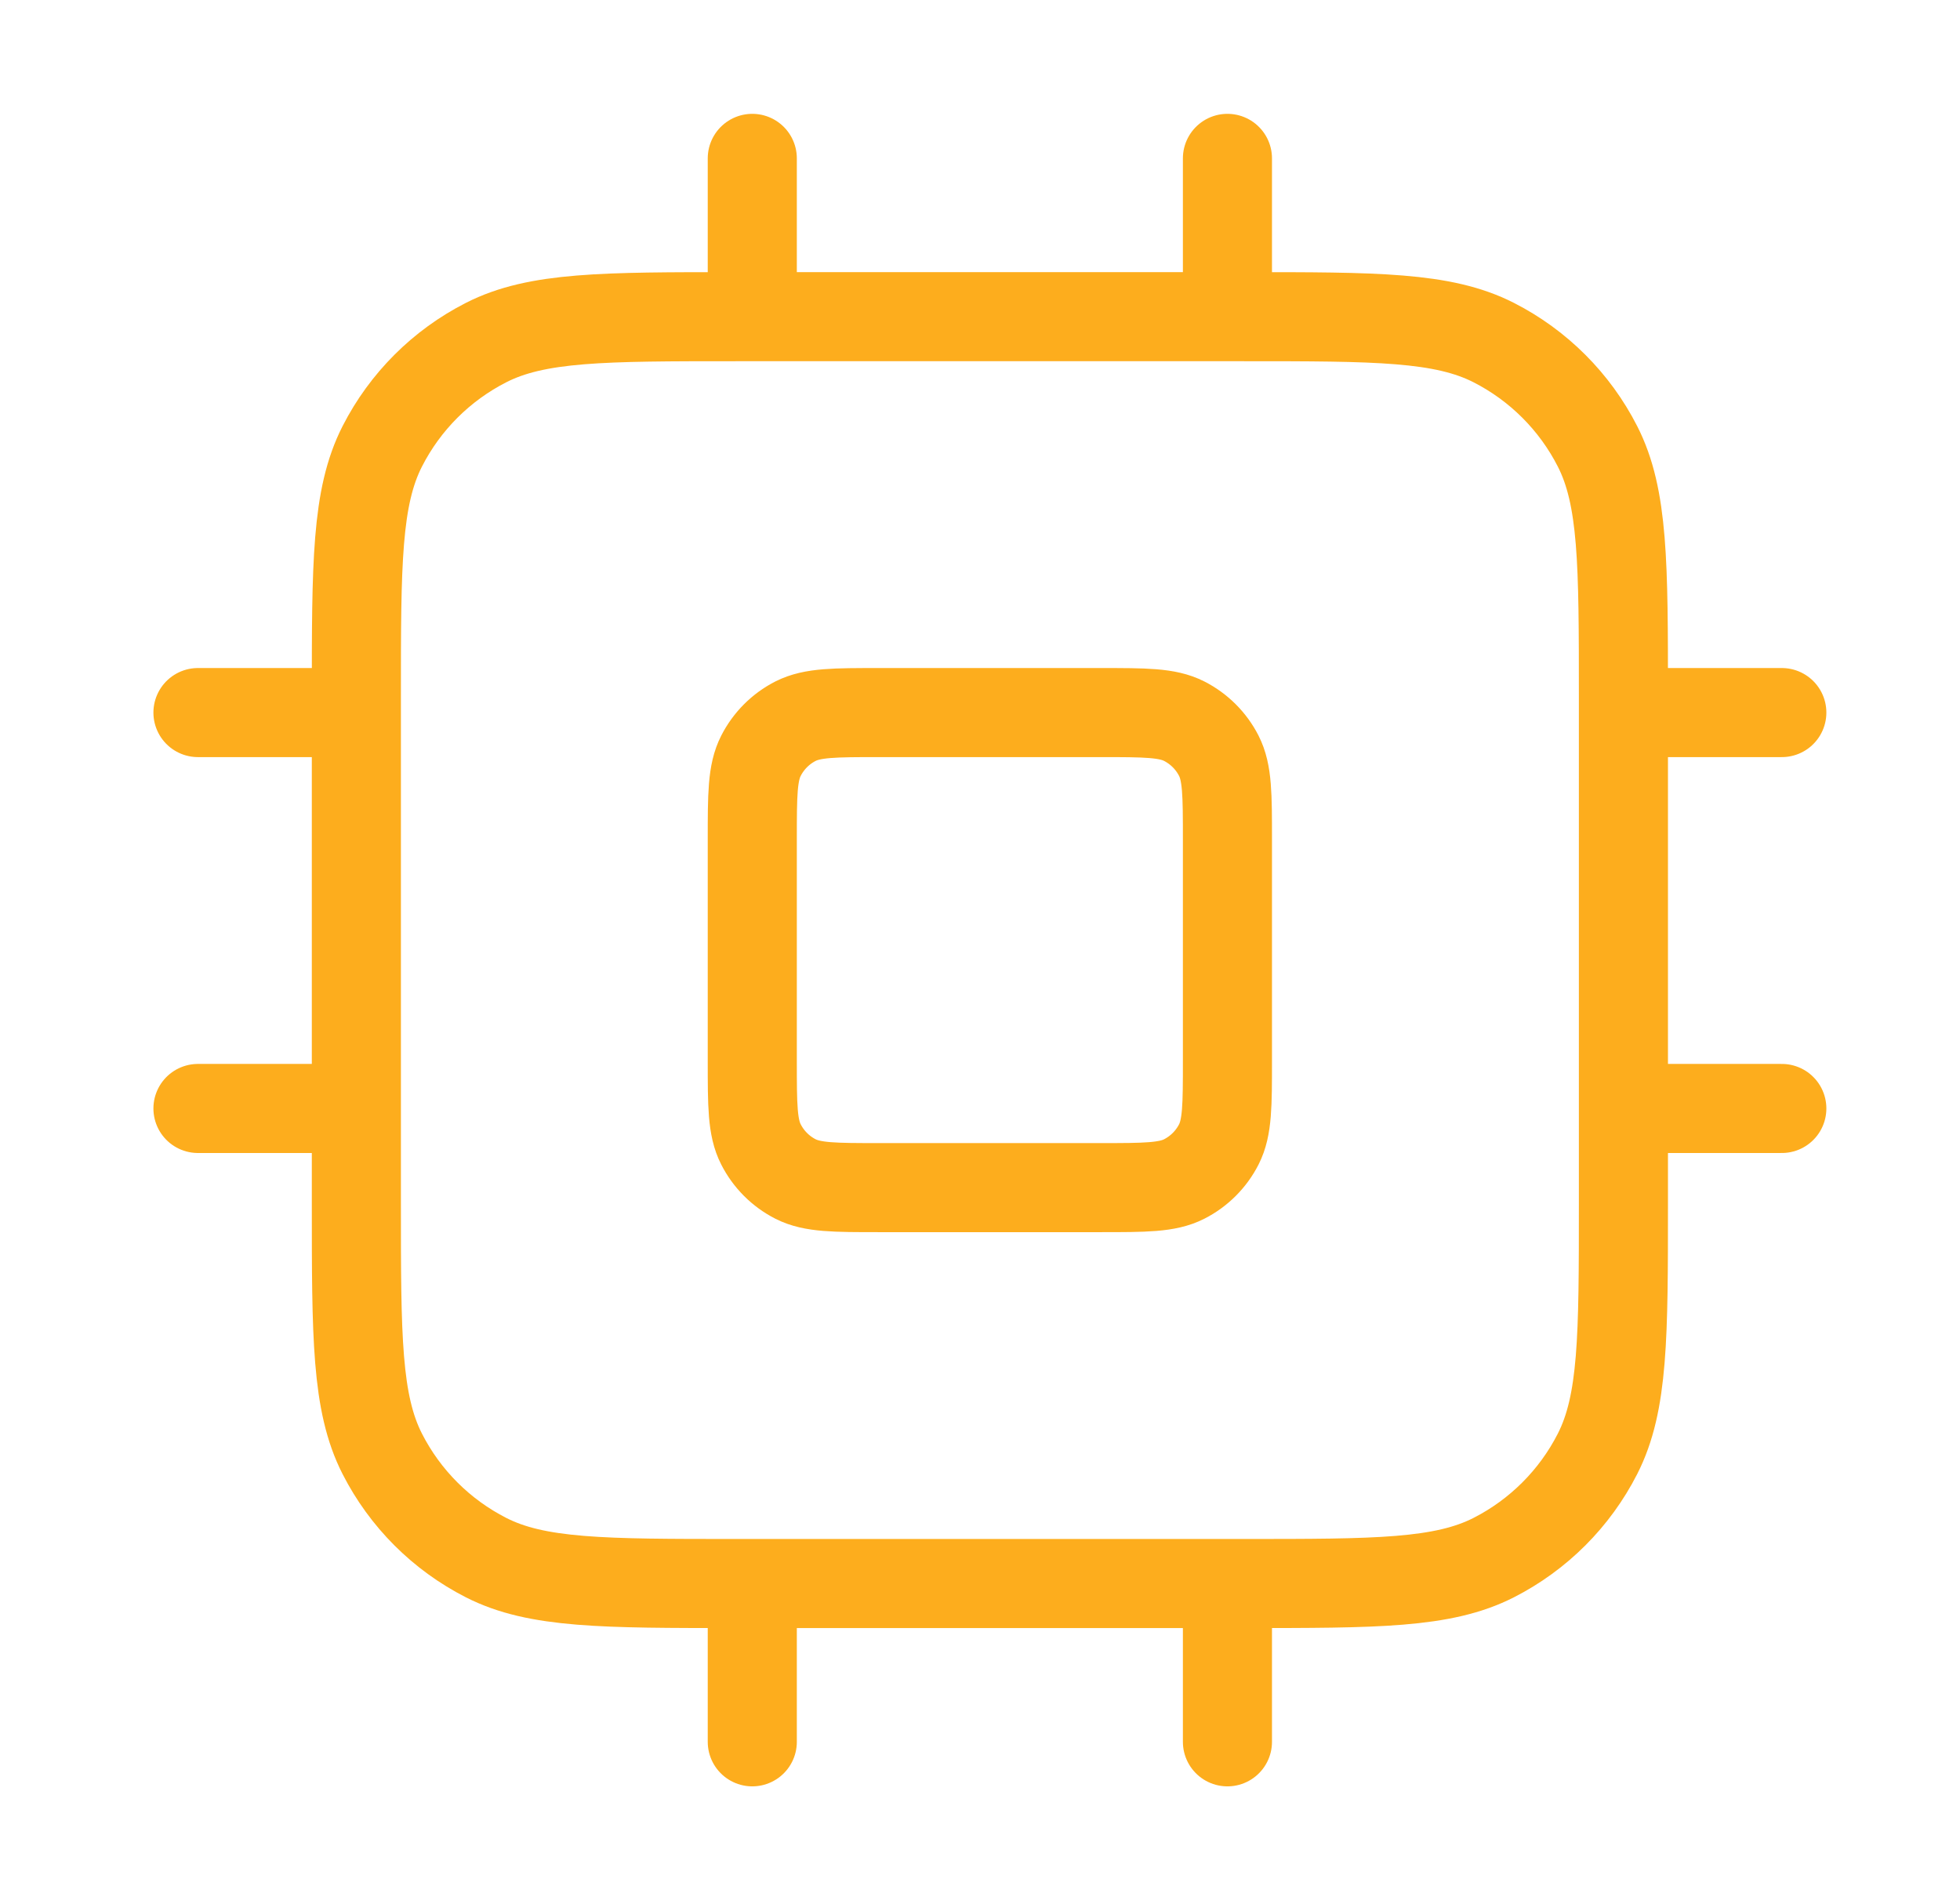 <?xml version="1.0" encoding="UTF-8" standalone="no"?>
<svg
   width="33"
   height="32"
   viewBox="0 0 33 32"
   fill="none"
   version="1.1"
   id="svg1"
   sodipodi:docname="30.svg"
   inkscape:version="1.3.2 (091e20e, 2023-11-25, custom)"
   xmlns:inkscape="http://www.inkscape.org/namespaces/inkscape"
   xmlns:sodipodi="http://sodipodi.sourceforge.net/DTD/sodipodi-0.dtd"
   xmlns="http://www.w3.org/2000/svg"
   xmlns:svg="http://www.w3.org/2000/svg">
  <defs
     id="defs1" />
  <sodipodi:namedview
     id="namedview1"
     pagecolor="#ffffff"
     bordercolor="#000000"
     borderopacity="0.25"
     inkscape:showpageshadow="2"
     inkscape:pageopacity="0.0"
     inkscape:pagecheckerboard="0"
     inkscape:deskcolor="#d1d1d1"
     inkscape:zoom="38.03125"
     inkscape:cx="16.512736"
     inkscape:cy="16"
     inkscape:window-width="2560"
     inkscape:window-height="1494"
     inkscape:window-x="-11"
     inkscape:window-y="-11"
     inkscape:window-maximized="1"
     inkscape:current-layer="svg1" />
  <path
     d="M12.666 2.667V5.333M20.666 2.667V5.333M12.666 26.667V29.333M20.666 26.667V29.333M27.333 12H30M27.333 18.667H30M3.333 12H6M3.333 18.667H6M12.4 26.667H20.933C23.173 26.667 24.293 26.667 25.149 26.231C25.902 25.847 26.514 25.235 26.897 24.483C27.333 23.627 27.333 22.507 27.333 20.267V11.733C27.333 9.493 27.333 8.373 26.897 7.517C26.514 6.765 25.902 6.153 25.149 5.769C24.293 5.333 23.173 5.333 20.933 5.333H12.4C10.159 5.333 9.039 5.333 8.184 5.769C7.431 6.153 6.819 6.765 6.436 7.517C6 8.373 6 9.493 6 11.733V20.267C6 22.507 6 23.627 6.436 24.483C6.819 25.235 7.431 25.847 8.184 26.231C9.039 26.667 10.159 26.667 12.4 26.667ZM14.8 20H18.533C19.28 20 19.653 20 19.938 19.855C20.189 19.727 20.393 19.523 20.521 19.272C20.666 18.987 20.666 18.613 20.666 17.867V14.133C20.666 13.387 20.666 13.013 20.521 12.728C20.393 12.477 20.189 12.273 19.938 12.145C19.653 12 19.28 12 18.533 12H14.8C14.053 12 13.68 12 13.394 12.145C13.143 12.273 12.94 12.477 12.812 12.728C12.666 13.013 12.666 13.387 12.666 14.133V17.867C12.666 18.613 12.666 18.987 12.812 19.272C12.94 19.523 13.143 19.727 13.394 19.855C13.68 20 14.053 20 14.8 20Z"
     stroke="#3534FF"
     stroke-width="1.5"
     stroke-linecap="round"
     stroke-linejoin="round"
     id="path1"
     style="stroke:#fdad1d;stroke-opacity:1"
     inkscape:export-filename="30.svg"
     inkscape:export-xdpi="96"
     inkscape:export-ydpi="96" />
</svg>
